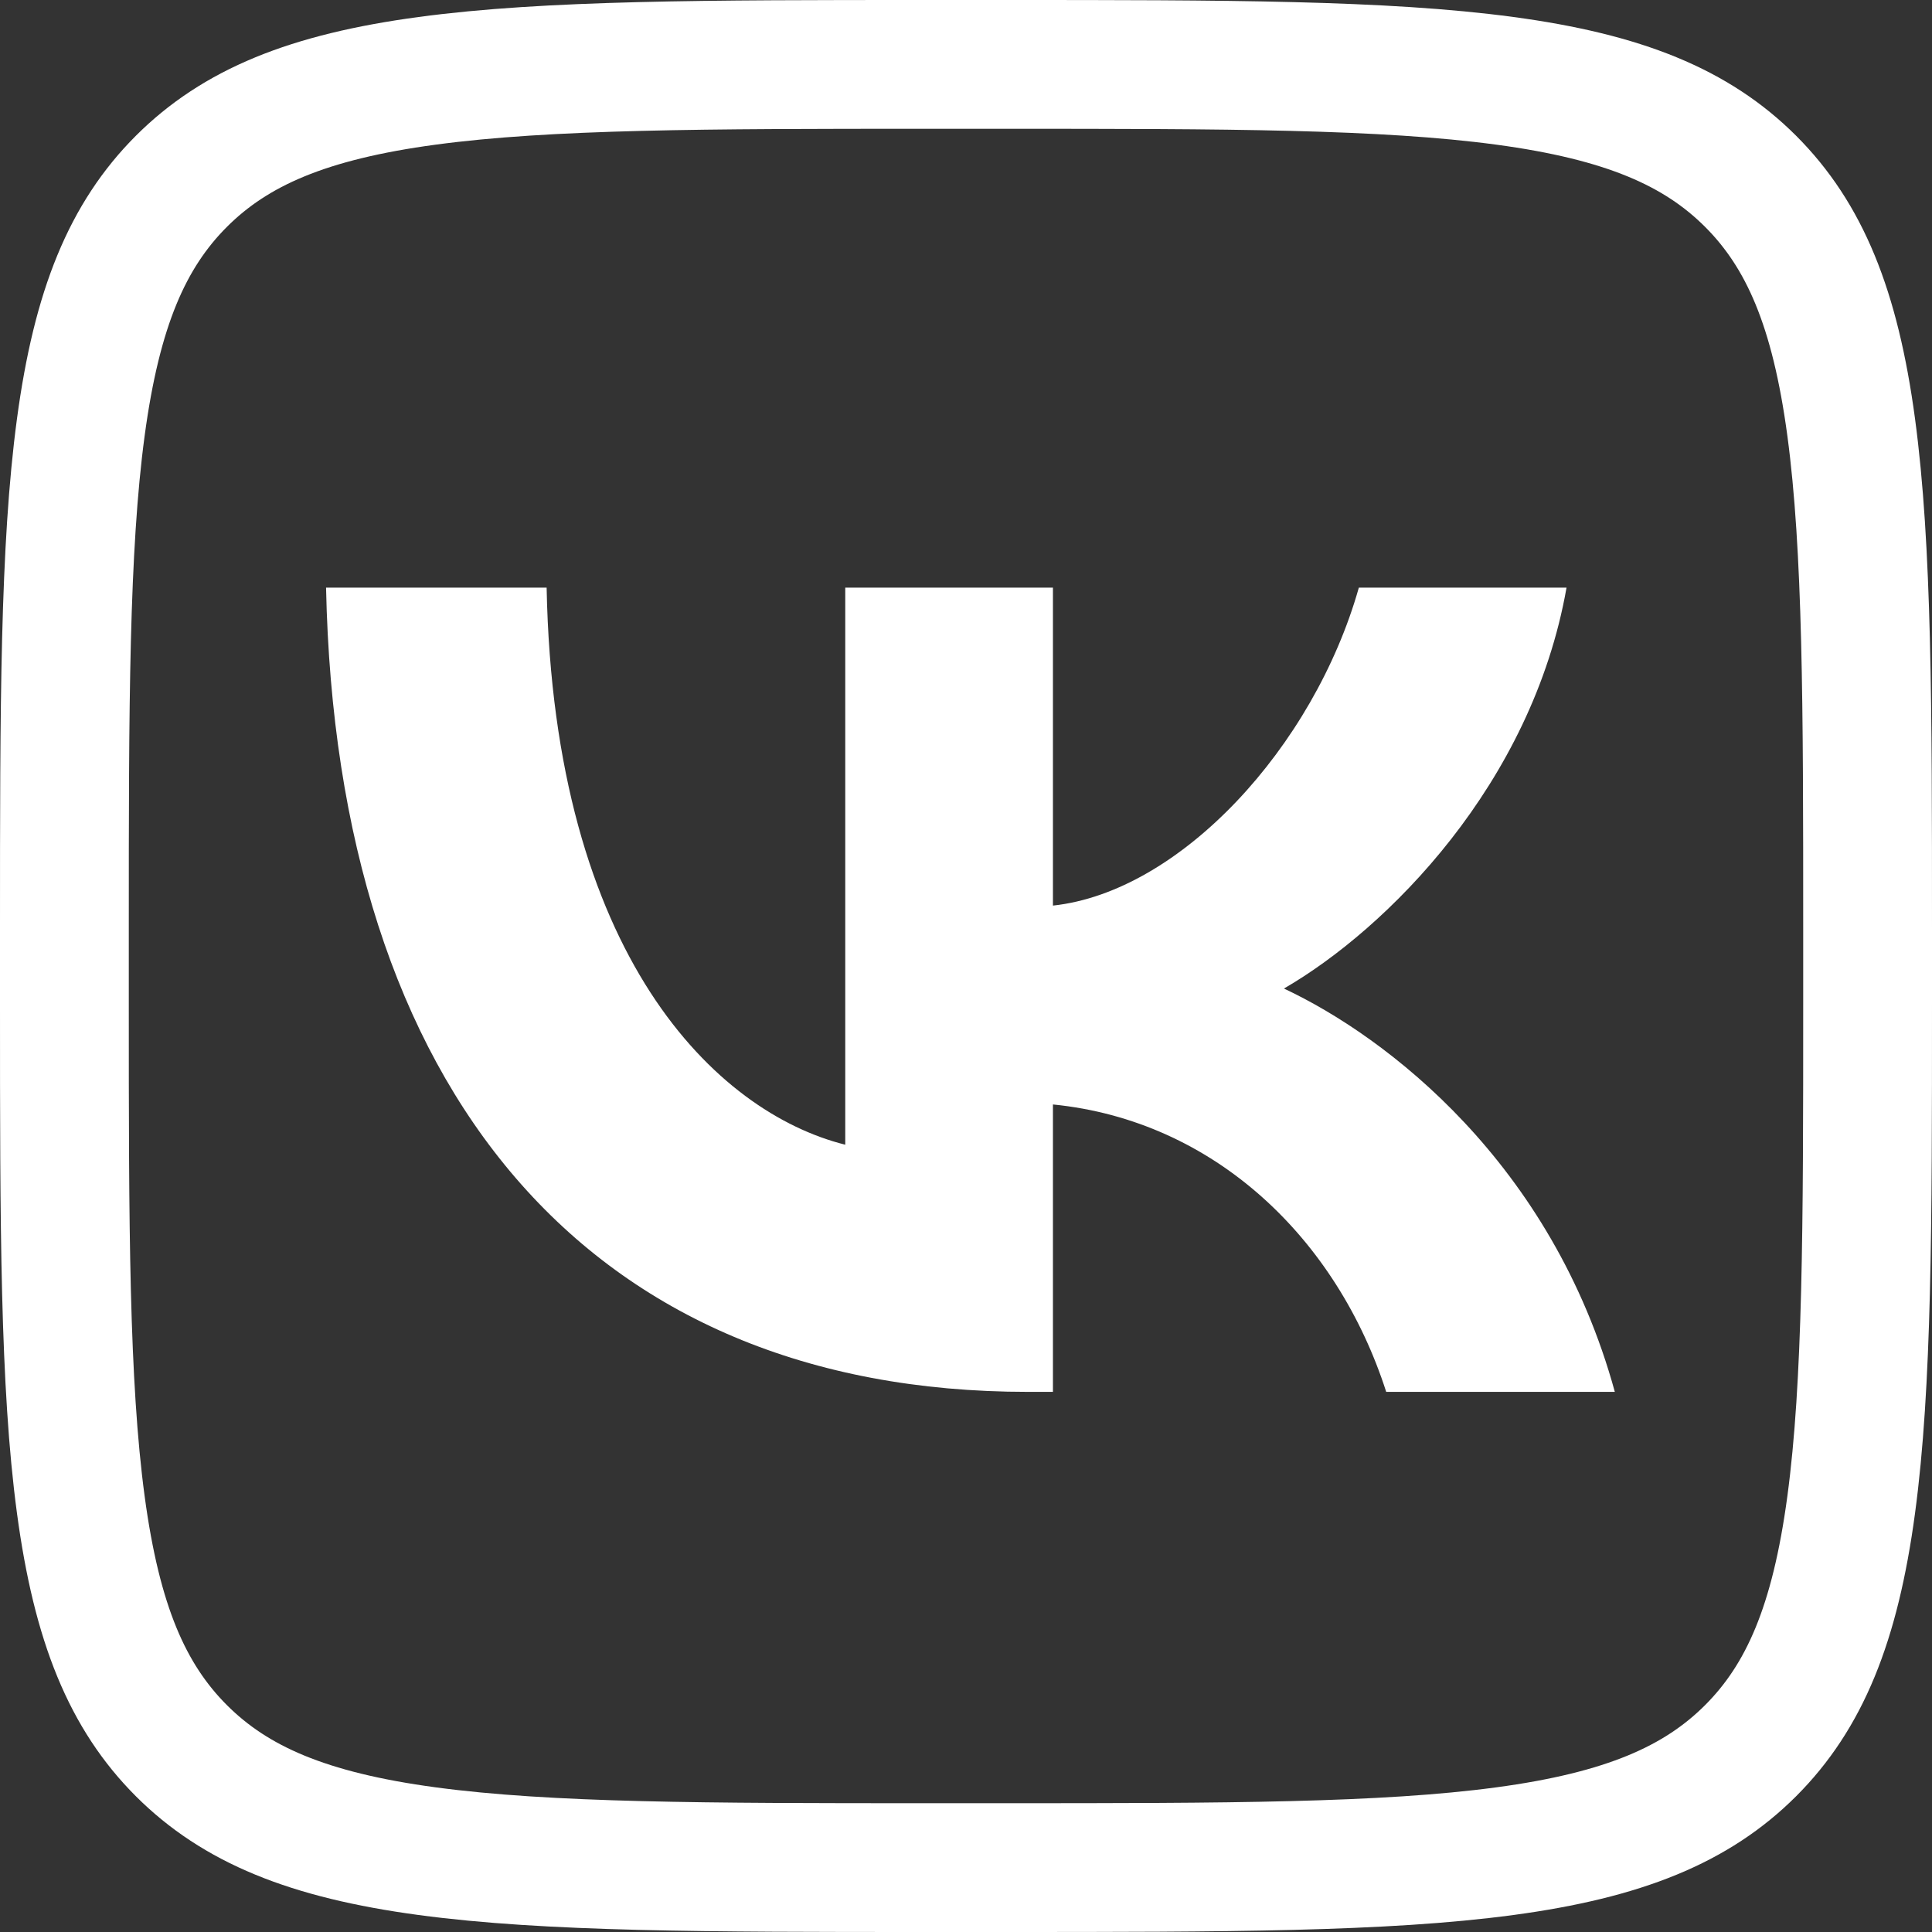 <?xml version="1.0" encoding="UTF-8"?> <svg xmlns="http://www.w3.org/2000/svg" width="30" height="30" viewBox="0 0 30 30" fill="none"><rect x="0" y="0" width="30" height="30" fill="#333333" stroke="none"/><path d="M14.4 1H15.6C19.022 1 21.489 1.002 23.367 1.255C25.217 1.504 26.346 1.979 27.184 2.816C28.021 3.654 28.496 4.783 28.745 6.633C28.998 8.511 29 10.978 29 14.4V15.6C29 19.022 28.998 21.489 28.745 23.367C28.496 25.217 28.021 26.346 27.184 27.184C26.346 28.021 25.217 28.496 23.367 28.745C21.489 28.998 19.022 29 15.6 29H14.4C10.978 29 8.511 28.998 6.633 28.745C4.783 28.496 3.654 28.021 2.816 27.184C1.979 26.346 1.504 25.217 1.255 23.367C1.002 21.489 1 19.022 1 15.6V14.4C1 10.978 1.002 8.511 1.255 6.633C1.504 4.783 1.979 3.654 2.816 2.816C3.654 1.979 4.783 1.504 6.633 1.255C8.511 1.002 10.978 1 14.4 1Z" stroke="white" stroke-width="2"></path><path d="M15.963 21.613C9.125 21.613 5.225 16.925 5.063 9.125H8.488C8.6 14.85 11.125 17.275 13.125 17.775V9.125H16.35V14.062C18.325 13.85 20.4 11.6 21.1 9.125H24.325C23.788 12.175 21.537 14.425 19.937 15.35C21.537 16.1 24.1 18.062 25.075 21.613H21.525C20.762 19.238 18.863 17.4 16.35 17.15V21.613H15.963Z" fill="white"></path></svg> 
